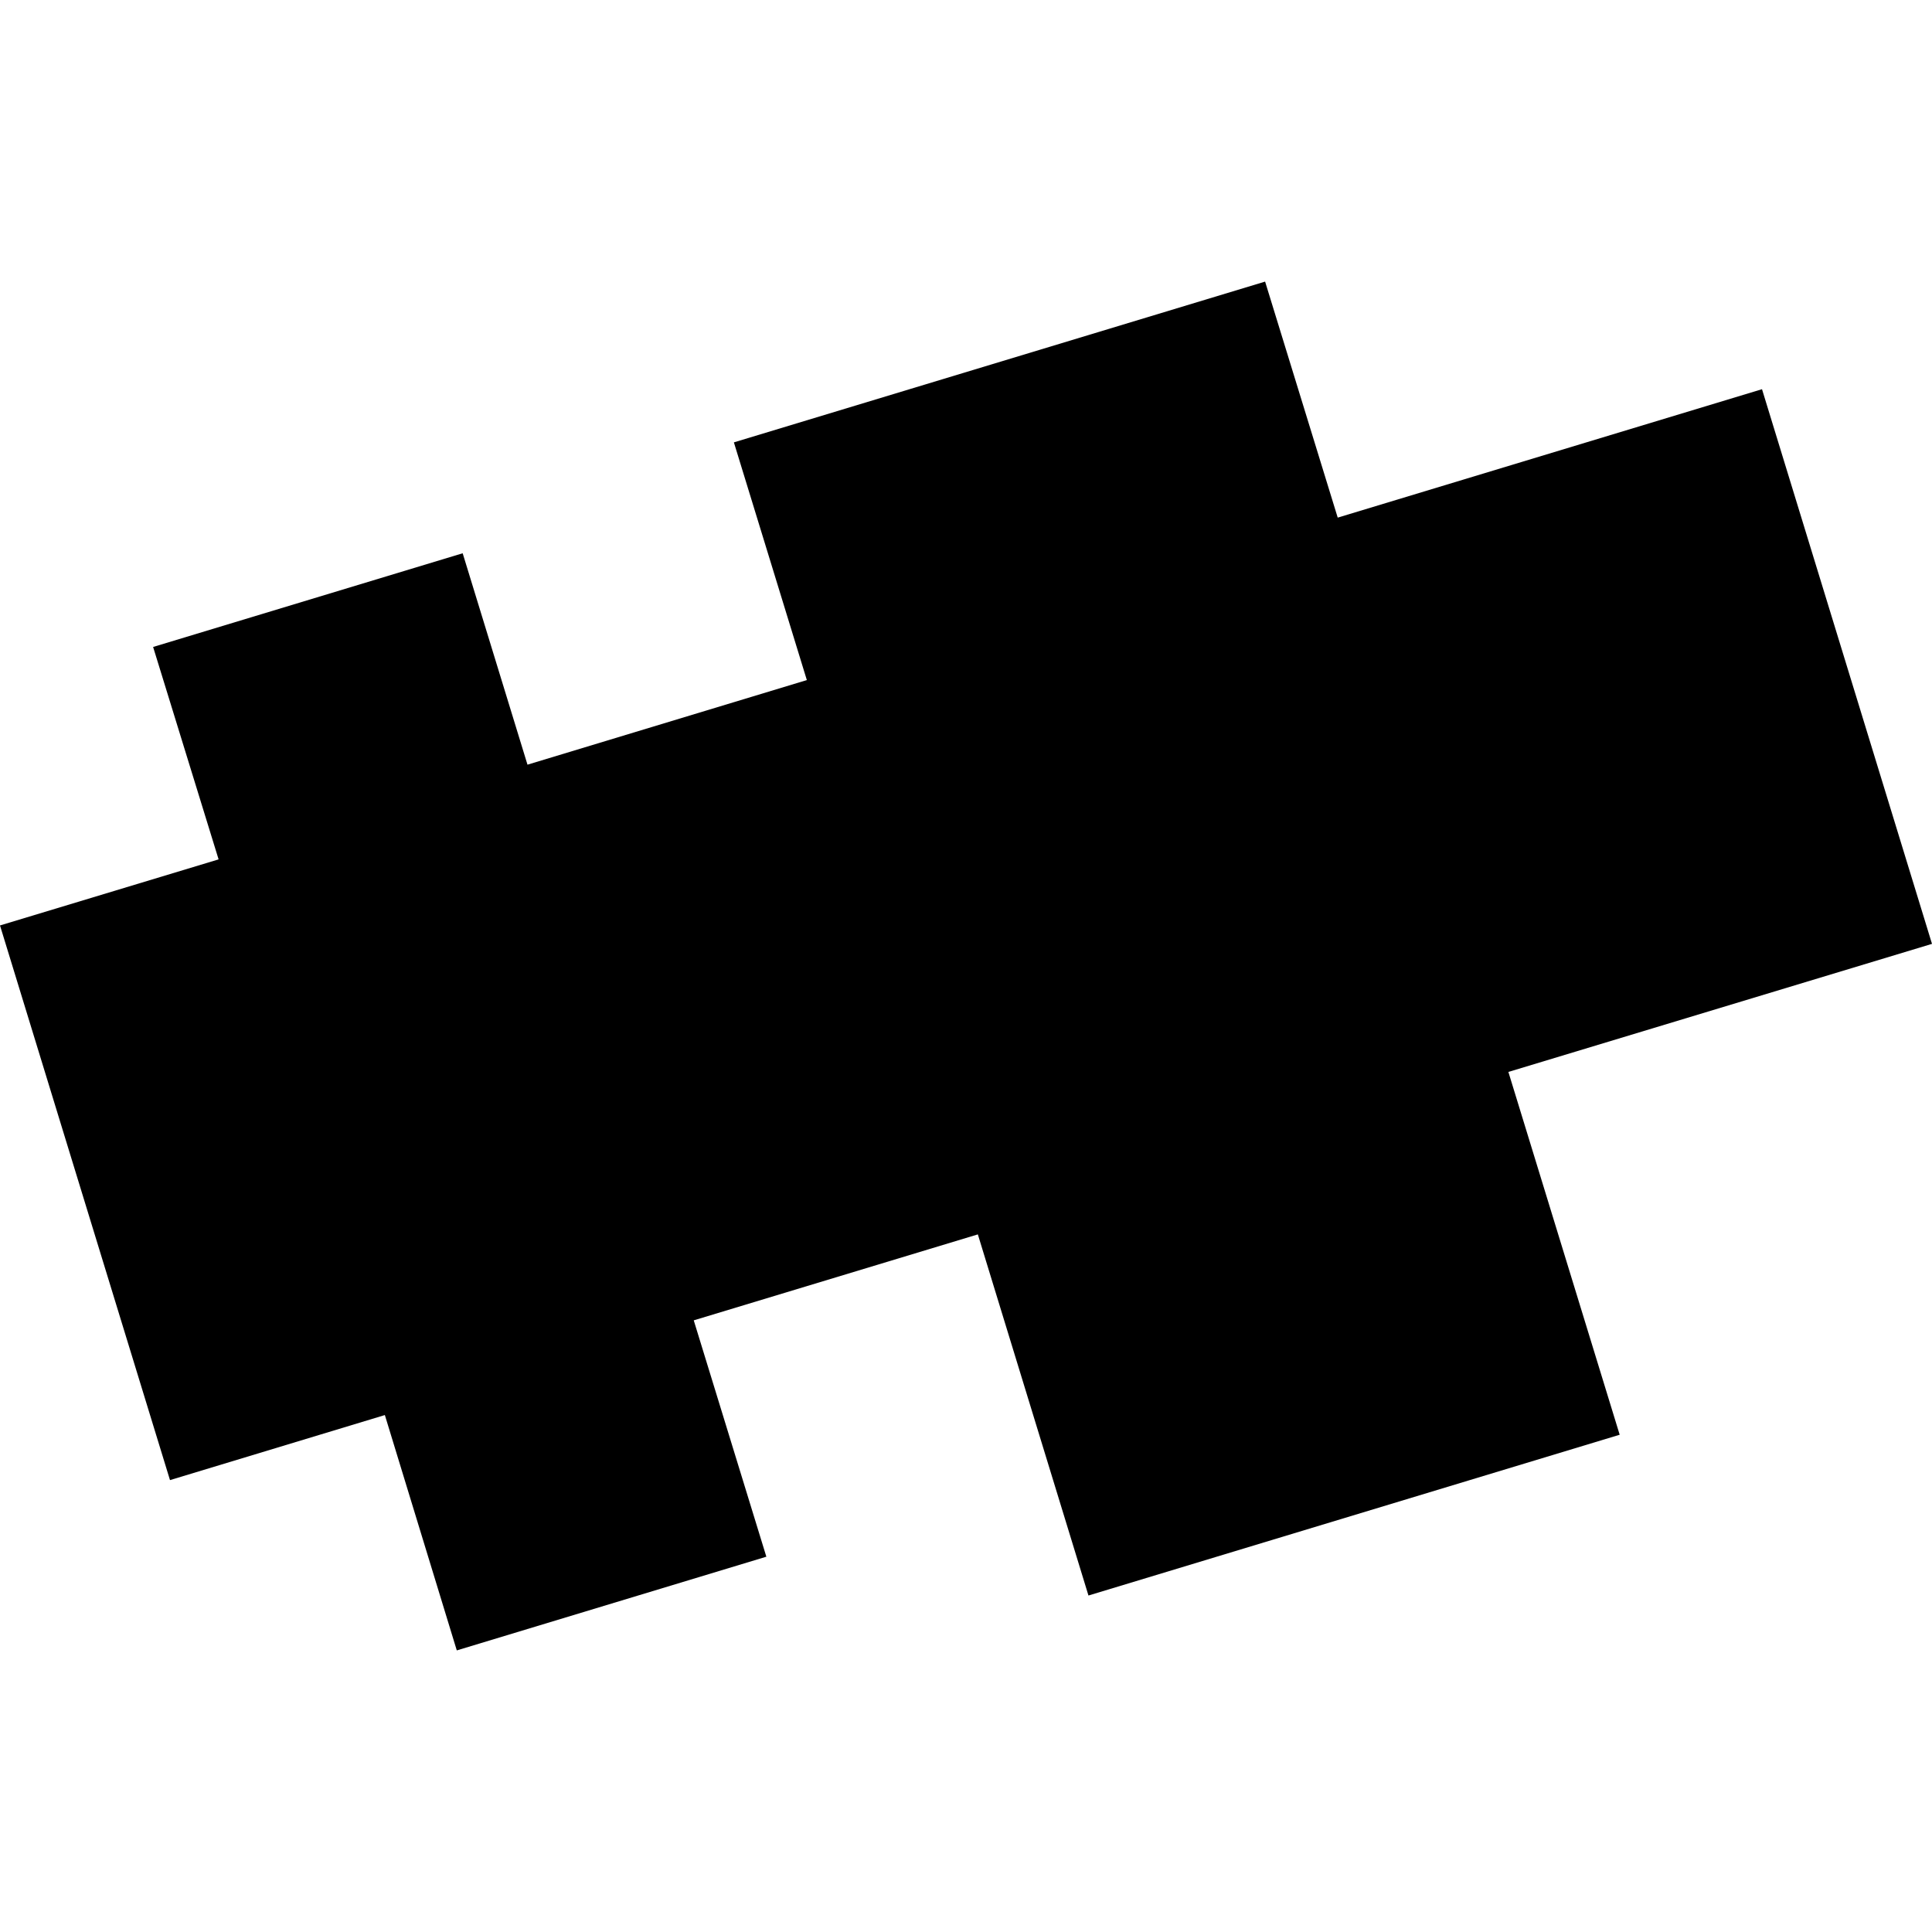 <?xml version="1.0" encoding="utf-8" standalone="no"?>
<!DOCTYPE svg PUBLIC "-//W3C//DTD SVG 1.1//EN"
  "http://www.w3.org/Graphics/SVG/1.1/DTD/svg11.dtd">
<!-- Created with matplotlib (https://matplotlib.org/) -->
<svg height="288pt" version="1.1" viewBox="0 0 288 288" width="288pt" xmlns="http://www.w3.org/2000/svg" xmlns:xlink="http://www.w3.org/1999/xlink">
 <defs>
  <style type="text/css">
*{stroke-linecap:butt;stroke-linejoin:round;}
  </style>
 </defs>
 <g id="figure_1">
  <g id="patch_1">
   <path d="M 0 288 
L 288 288 
L 288 0 
L 0 0 
z
" style="fill:none;opacity:0;"/>
  </g>
  <g id="axes_1">
   <g id="PatchCollection_1">
    <path clip-path="url(#p3aecd21d04)" d="M 25.341 220.637 
L -0 137.955 
L 32.586 128.107 
L 22.824 96.442 
L 68.97 82.474 
L 78.631 113.989 
L 120.274 101.378 
L 109.399 65.943 
L 188.587 41.977 
L 199.411 77.161 
L 262.659 58.018 
L 288 140.7 
L 224.852 159.792 
L 241.443 213.874 
L 162.255 237.841 
L 145.766 184.009 
L 103.415 196.822 
L 114.239 232.055 
L 68.093 246.023 
L 57.37 210.94 
L 25.341 220.637 
"/>
   </g>
  </g>
 </g>
 <defs>
  <clipPath id="p3aecd21d04">
   <rect height="204.046" width="288" x="0" y="41.977"/>
  </clipPath>
 </defs>
</svg>

